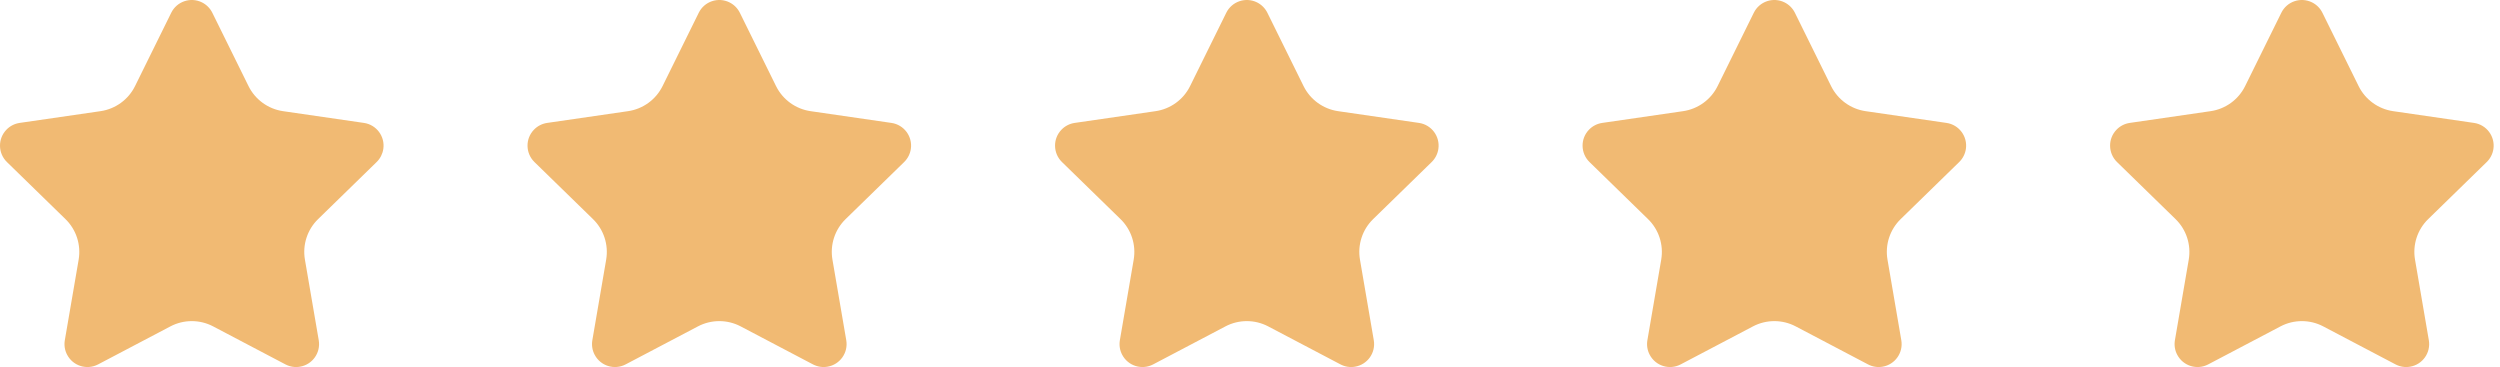 <svg xmlns="http://www.w3.org/2000/svg" width="109" height="16" viewBox="0 0 109 16">
  <path fill="#F1BA73" fill-rule="evenodd" d="M8.804,0.103 C9.001,0.201 9.161,0.36 9.258,0.558 L10.835,3.753 C11.127,4.343 11.69,4.752 12.341,4.847 L15.867,5.359 C16.414,5.439 16.792,5.946 16.713,6.493 C16.681,6.71 16.579,6.911 16.421,7.065 L13.87,9.552 C13.398,10.011 13.183,10.673 13.295,11.322 L13.897,14.834 C13.99,15.378 13.625,15.895 13.08,15.988 C12.864,16.026 12.641,15.99 12.446,15.888 L9.292,14.23 C8.71,13.924 8.014,13.924 7.431,14.23 L4.277,15.888 C3.788,16.145 3.184,15.957 2.927,15.468 C2.824,15.274 2.789,15.051 2.826,14.834 L3.429,11.322 C3.54,10.673 3.325,10.011 2.853,9.552 L0.302,7.065 C-0.093,6.679 -0.102,6.046 0.284,5.651 C0.437,5.493 0.639,5.391 0.856,5.359 L4.382,4.847 C5.034,4.752 5.597,4.343 5.888,3.753 L7.465,0.558 C7.709,0.062 8.309,-0.141 8.804,0.103 Z M31.804,0.103 C32.001,0.201 32.161,0.36 32.258,0.558 L33.835,3.753 C34.127,4.343 34.69,4.752 35.341,4.847 L38.867,5.359 C39.414,5.439 39.792,5.946 39.713,6.493 C39.681,6.71 39.579,6.911 39.421,7.065 L36.87,9.552 C36.398,10.011 36.183,10.673 36.295,11.322 L36.897,14.834 C36.99,15.378 36.625,15.895 36.08,15.988 C35.864,16.026 35.641,15.99 35.446,15.888 L32.292,14.23 C31.71,13.924 31.014,13.924 30.431,14.23 L27.277,15.888 C26.788,16.145 26.184,15.957 25.927,15.468 C25.824,15.274 25.789,15.051 25.826,14.834 L26.429,11.322 C26.54,10.673 26.325,10.011 25.853,9.552 L23.302,7.065 C22.907,6.679 22.898,6.046 23.284,5.651 C23.437,5.493 23.639,5.391 23.856,5.359 L27.382,4.847 C28.034,4.752 28.597,4.343 28.888,3.753 L30.465,0.558 C30.709,0.062 31.309,-0.141 31.804,0.103 Z M54.804,0.103 C55.001,0.201 55.161,0.36 55.258,0.558 L56.835,3.753 C57.127,4.343 57.69,4.752 58.341,4.847 L61.867,5.359 C62.414,5.439 62.792,5.946 62.713,6.493 C62.681,6.71 62.579,6.911 62.421,7.065 L59.87,9.552 C59.398,10.011 59.183,10.673 59.295,11.322 L59.897,14.834 C59.99,15.378 59.625,15.895 59.08,15.988 C58.864,16.026 58.641,15.99 58.446,15.888 L55.292,14.23 C54.71,13.924 54.014,13.924 53.431,14.23 L50.277,15.888 C49.788,16.145 49.184,15.957 48.927,15.468 C48.824,15.274 48.789,15.051 48.826,14.834 L49.429,11.322 C49.54,10.673 49.325,10.011 48.853,9.552 L46.302,7.065 C45.907,6.679 45.898,6.046 46.284,5.651 C46.437,5.493 46.639,5.391 46.856,5.359 L50.382,4.847 C51.034,4.752 51.597,4.343 51.888,3.753 L53.465,0.558 C53.709,0.062 54.309,-0.141 54.804,0.103 Z M77.804,0.103 C78.001,0.201 78.161,0.36 78.258,0.558 L79.835,3.753 C80.127,4.343 80.69,4.752 81.341,4.847 L84.867,5.359 C85.414,5.439 85.792,5.946 85.713,6.493 C85.681,6.71 85.579,6.911 85.421,7.065 L82.87,9.552 C82.398,10.011 82.183,10.673 82.295,11.322 L82.897,14.834 C82.99,15.378 82.625,15.895 82.08,15.988 C81.864,16.026 81.641,15.99 81.446,15.888 L78.292,14.23 C77.71,13.924 77.014,13.924 76.431,14.23 L73.277,15.888 C72.788,16.145 72.184,15.957 71.927,15.468 C71.824,15.274 71.789,15.051 71.826,14.834 L72.429,11.322 C72.54,10.673 72.325,10.011 71.853,9.552 L69.302,7.065 C68.907,6.679 68.898,6.046 69.284,5.651 C69.437,5.493 69.639,5.391 69.856,5.359 L73.382,4.847 C74.034,4.752 74.597,4.343 74.888,3.753 L76.465,0.558 C76.709,0.062 77.309,-0.141 77.804,0.103 Z M100.804,0.103 C101.001,0.201 101.161,0.36 101.258,0.558 L102.835,3.753 C103.127,4.343 103.69,4.752 104.341,4.847 L107.867,5.359 C108.414,5.439 108.792,5.946 108.713,6.493 C108.681,6.71 108.579,6.911 108.421,7.065 L105.87,9.552 C105.398,10.011 105.183,10.673 105.295,11.322 L105.897,14.834 C105.99,15.378 105.625,15.895 105.08,15.988 C104.864,16.026 104.641,15.99 104.446,15.888 L101.292,14.23 C100.71,13.924 100.014,13.924 99.431,14.23 L96.277,15.888 C95.788,16.145 95.184,15.957 94.927,15.468 C94.824,15.274 94.789,15.051 94.826,14.834 L95.429,11.322 C95.54,10.673 95.325,10.011 94.853,9.552 L92.302,7.065 C91.907,6.679 91.898,6.046 92.284,5.651 C92.437,5.493 92.639,5.391 92.856,5.359 L96.382,4.847 C97.034,4.752 97.597,4.343 97.888,3.753 L99.465,0.558 C99.709,0.062 100.309,-0.141 100.804,0.103 Z"/>
</svg>
